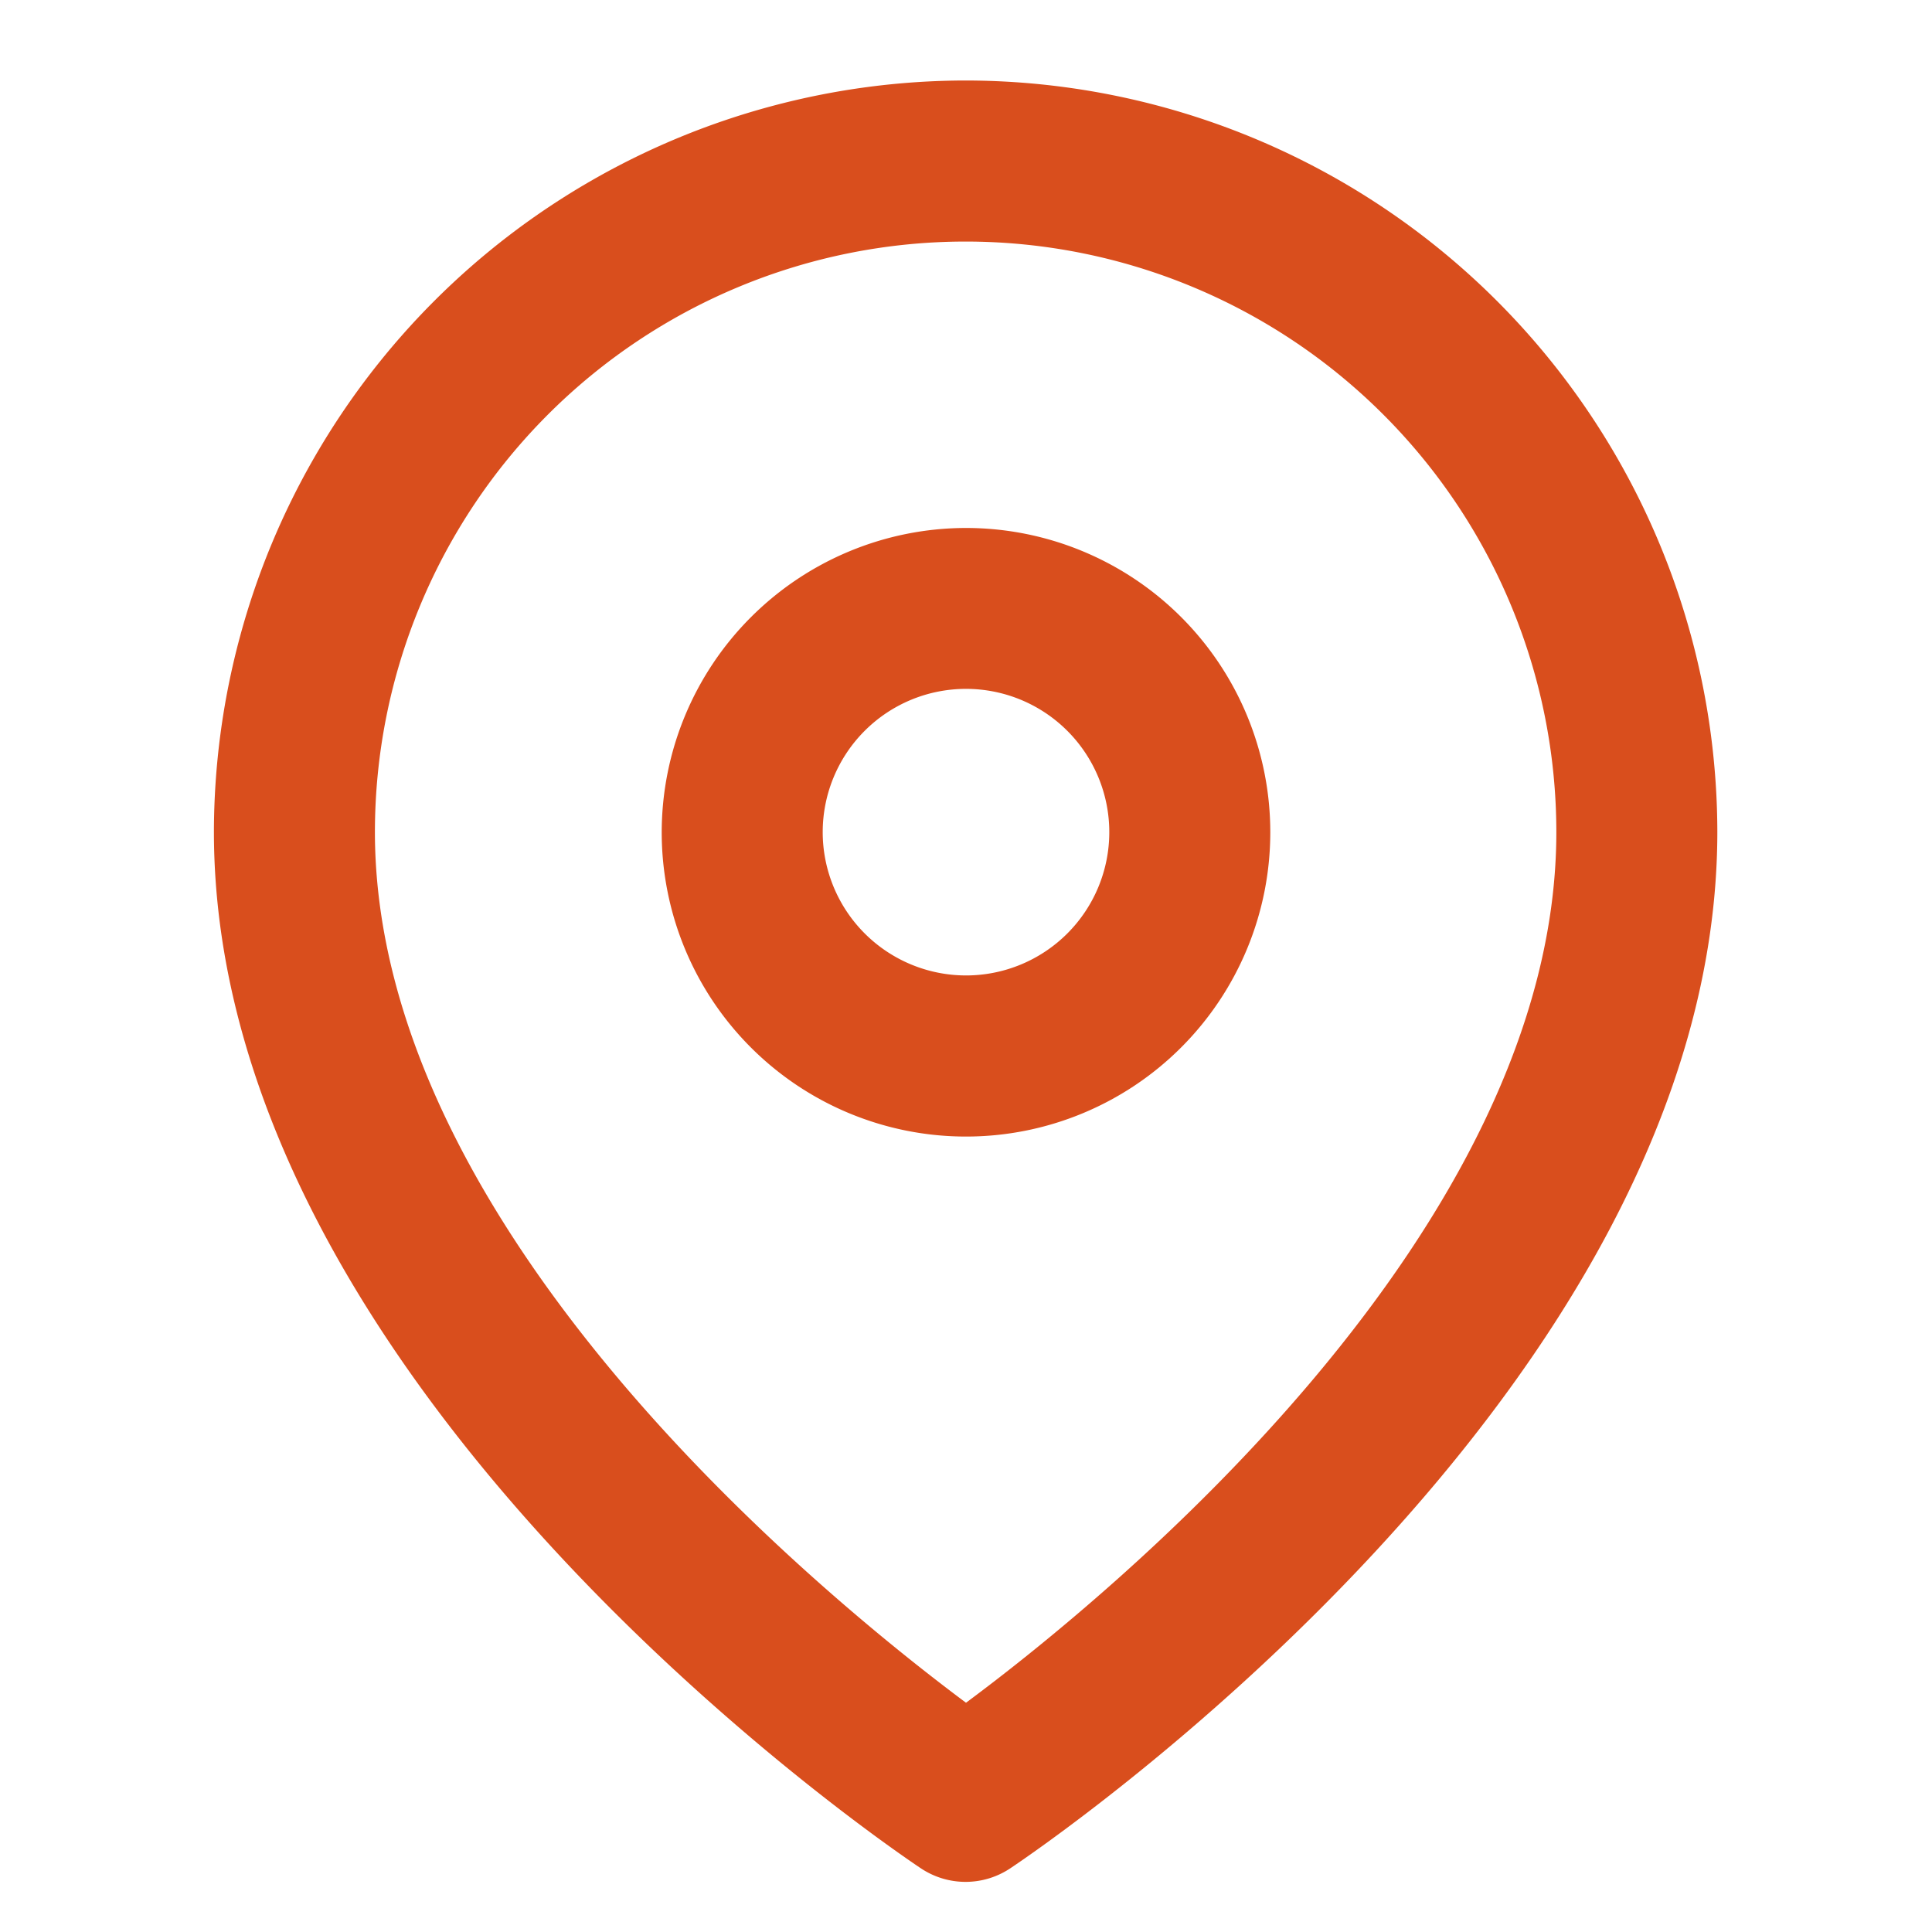 <?xml version="1.0" encoding="UTF-8"?> <svg xmlns="http://www.w3.org/2000/svg" xmlns:xlink="http://www.w3.org/1999/xlink" width="18" height="18" viewBox="0 0 18 18"><defs><style> .cls-1 { fill: #fff; stroke: #d94e1d; } .cls-2 { clip-path: url(#clip-path); } .cls-3 { fill: #d94e1d; } </style><clipPath id="clip-path"><rect id="Rectangle_143" data-name="Rectangle 143" class="cls-1" width="18" height="18" transform="translate(1126 2730)"></rect></clipPath></defs><g id="Locatie" class="cls-2" transform="translate(-1126 -2730)"><g id="Icon_feather-map-pin" data-name="Icon feather-map-pin" transform="translate(1124.246 2730)"><path id="Path_335" data-name="Path 335" class="cls-3" d="M10.754.75a7.011,7.011,0,0,1,7,7c0,5.205-6.319,9.478-6.588,9.657a.75.75,0,0,1-.832,0c-.269-.179-6.587-4.452-6.587-9.657A7.011,7.011,0,0,1,10.754.75Zm0,15.114c1.348-1,5.5-4.4,5.5-8.11a5.5,5.5,0,1,0-11.007,0C5.25,11.459,9.405,14.858,10.754,15.864Z" transform="translate(0 0)"></path><path id="Path_336" data-name="Path 336" class="cls-3" d="M15.585,9.75a2.835,2.835,0,1,1-2.835,2.835A2.838,2.838,0,0,1,15.585,9.75Zm0,4.169a1.335,1.335,0,1,0-1.335-1.335A1.336,1.336,0,0,0,15.585,13.919Z" transform="translate(-4.831 -4.831)"></path></g></g></svg> 